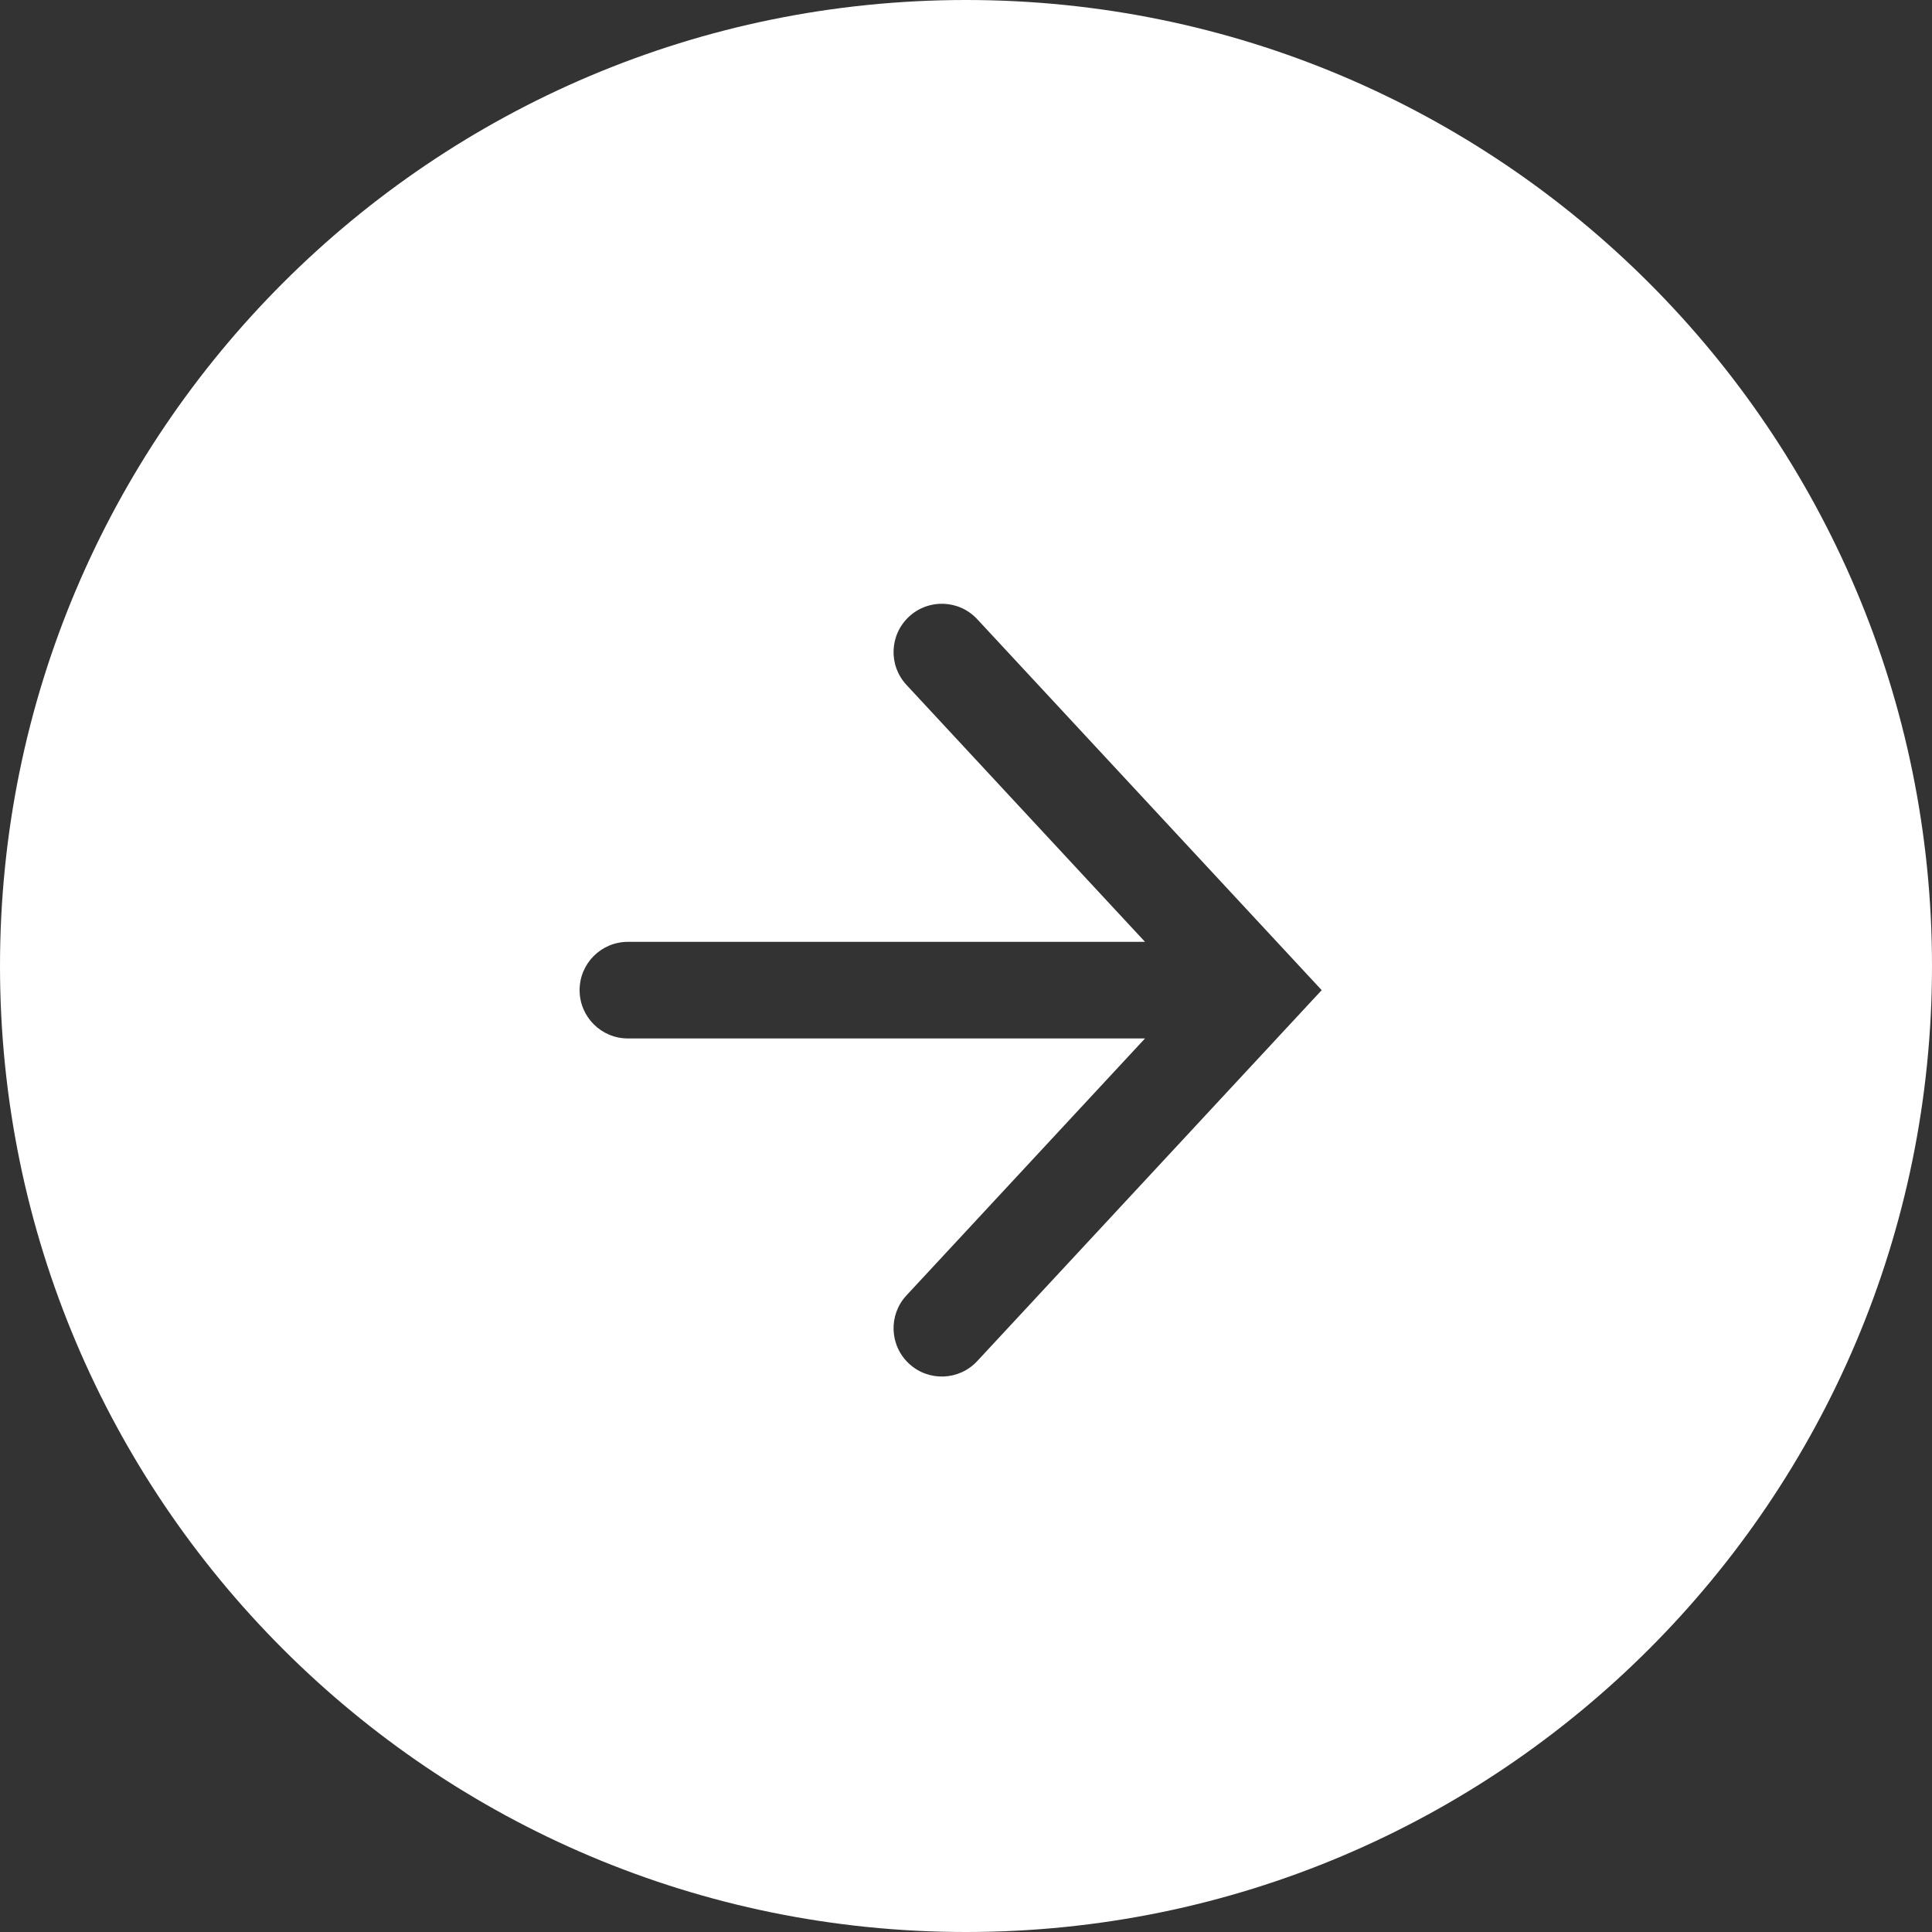 <svg width="38" height="38" viewBox="0 0 38 38" fill="none" xmlns="http://www.w3.org/2000/svg">
<rect x="0" y="0" width="38" height="38" fill="#333333" stroke="none"/>
<path fill-rule="evenodd" clip-rule="evenodd" d="M19 38C29.493 38 38 29.493 38 19C38 8.507 29.493 0 19 0C8.507 0 0 8.507 0 19C0 29.493 8.507 38 19 38ZM19.221 12.179C18.864 11.794 18.263 11.772 17.879 12.129C17.494 12.486 17.472 13.087 17.829 13.471L22.521 18.525H12.35C11.825 18.525 11.4 18.95 11.4 19.475C11.4 20 11.825 20.425 12.35 20.425H22.521L17.829 25.479C17.472 25.863 17.494 26.464 17.879 26.821C18.263 27.178 18.864 27.156 19.221 26.771L25.996 19.475L19.221 12.179Z" fill="white"/>
</svg>
